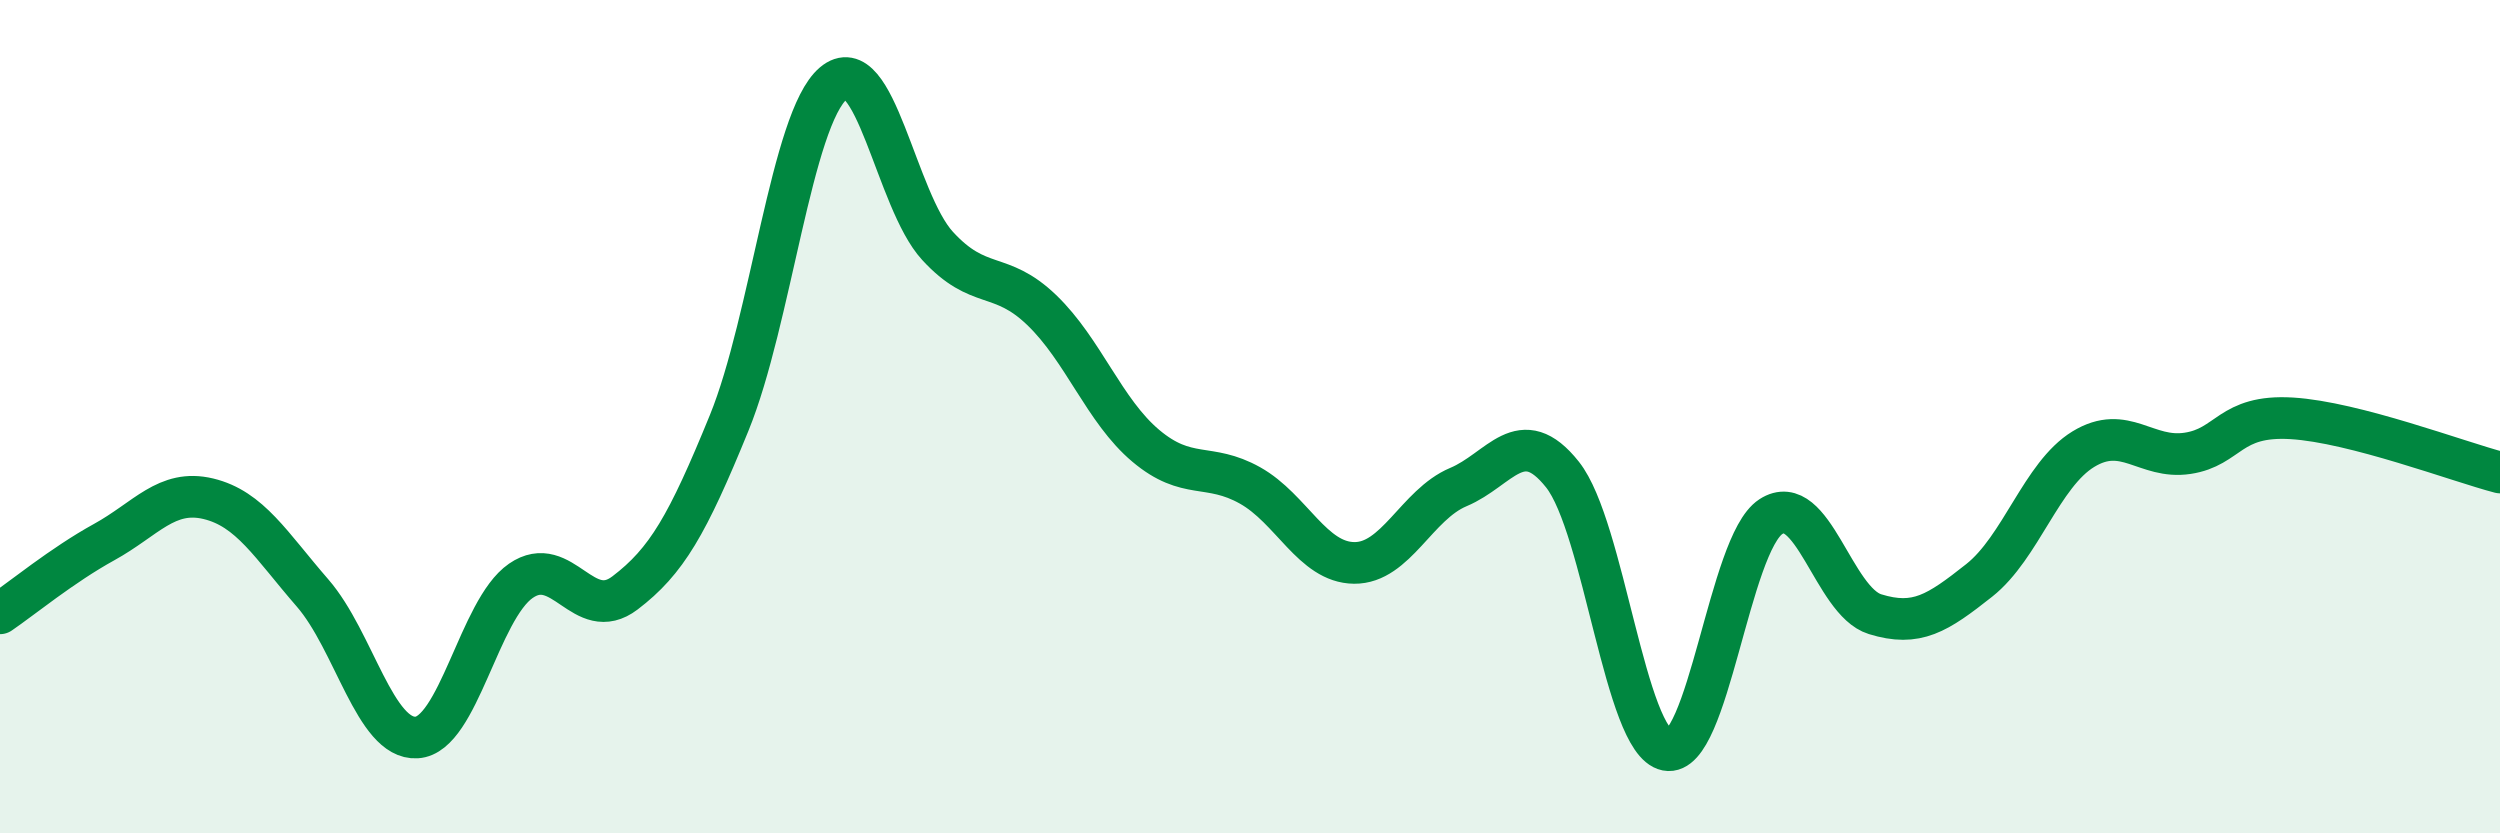 
    <svg width="60" height="20" viewBox="0 0 60 20" xmlns="http://www.w3.org/2000/svg">
      <path
        d="M 0,14.72 C 0.5,14.38 1.5,13.56 2.5,13.01 C 3.5,12.46 4,11.73 5,11.97 C 6,12.21 6.5,13.08 7.5,14.23 C 8.5,15.38 9,17.76 10,17.7 C 11,17.64 11.5,14.63 12.5,13.94 C 13.5,13.25 14,14.99 15,14.23 C 16,13.47 16.5,12.6 17.5,10.15 C 18.5,7.7 19,2.85 20,2 C 21,1.15 21.5,4.81 22.5,5.9 C 23.5,6.99 24,6.48 25,7.44 C 26,8.4 26.5,9.86 27.5,10.7 C 28.5,11.54 29,11.09 30,11.65 C 31,12.21 31.5,13.5 32.5,13.51 C 33.5,13.52 34,12.11 35,11.69 C 36,11.27 36.5,10.13 37.5,11.39 C 38.5,12.65 39,17.8 40,18 C 41,18.2 41.5,13.05 42.5,12.4 C 43.5,11.75 44,14.43 45,14.74 C 46,15.05 46.5,14.72 47.5,13.93 C 48.5,13.14 49,11.39 50,10.78 C 51,10.17 51.5,11.03 52.5,10.88 C 53.5,10.73 53.5,9.95 55,10.04 C 56.5,10.13 59,11.08 60,11.34L60 20L0 20Z"
        fill="#008740"
        opacity="0.1"
        stroke-linecap="round"
        stroke-linejoin="round"
      />
      <path
        d="M 0,14.72 C 0.5,14.38 1.5,13.56 2.5,13.01 C 3.5,12.46 4,11.73 5,11.97 C 6,12.21 6.5,13.08 7.5,14.23 C 8.5,15.38 9,17.76 10,17.7 C 11,17.64 11.5,14.63 12.5,13.94 C 13.5,13.25 14,14.99 15,14.23 C 16,13.47 16.5,12.6 17.5,10.15 C 18.5,7.7 19,2.85 20,2 C 21,1.15 21.5,4.81 22.5,5.9 C 23.5,6.99 24,6.48 25,7.44 C 26,8.4 26.5,9.86 27.5,10.7 C 28.5,11.54 29,11.09 30,11.65 C 31,12.21 31.5,13.5 32.5,13.51 C 33.5,13.52 34,12.11 35,11.69 C 36,11.27 36.5,10.13 37.5,11.39 C 38.5,12.65 39,17.8 40,18 C 41,18.2 41.5,13.05 42.5,12.4 C 43.5,11.75 44,14.43 45,14.74 C 46,15.05 46.5,14.72 47.5,13.93 C 48.5,13.14 49,11.39 50,10.78 C 51,10.17 51.5,11.03 52.5,10.88 C 53.5,10.73 53.5,9.95 55,10.04 C 56.5,10.13 59,11.08 60,11.34"
        stroke="#008740"
        stroke-width="1"
        fill="none"
        stroke-linecap="round"
        stroke-linejoin="round"
      />
    </svg>
  